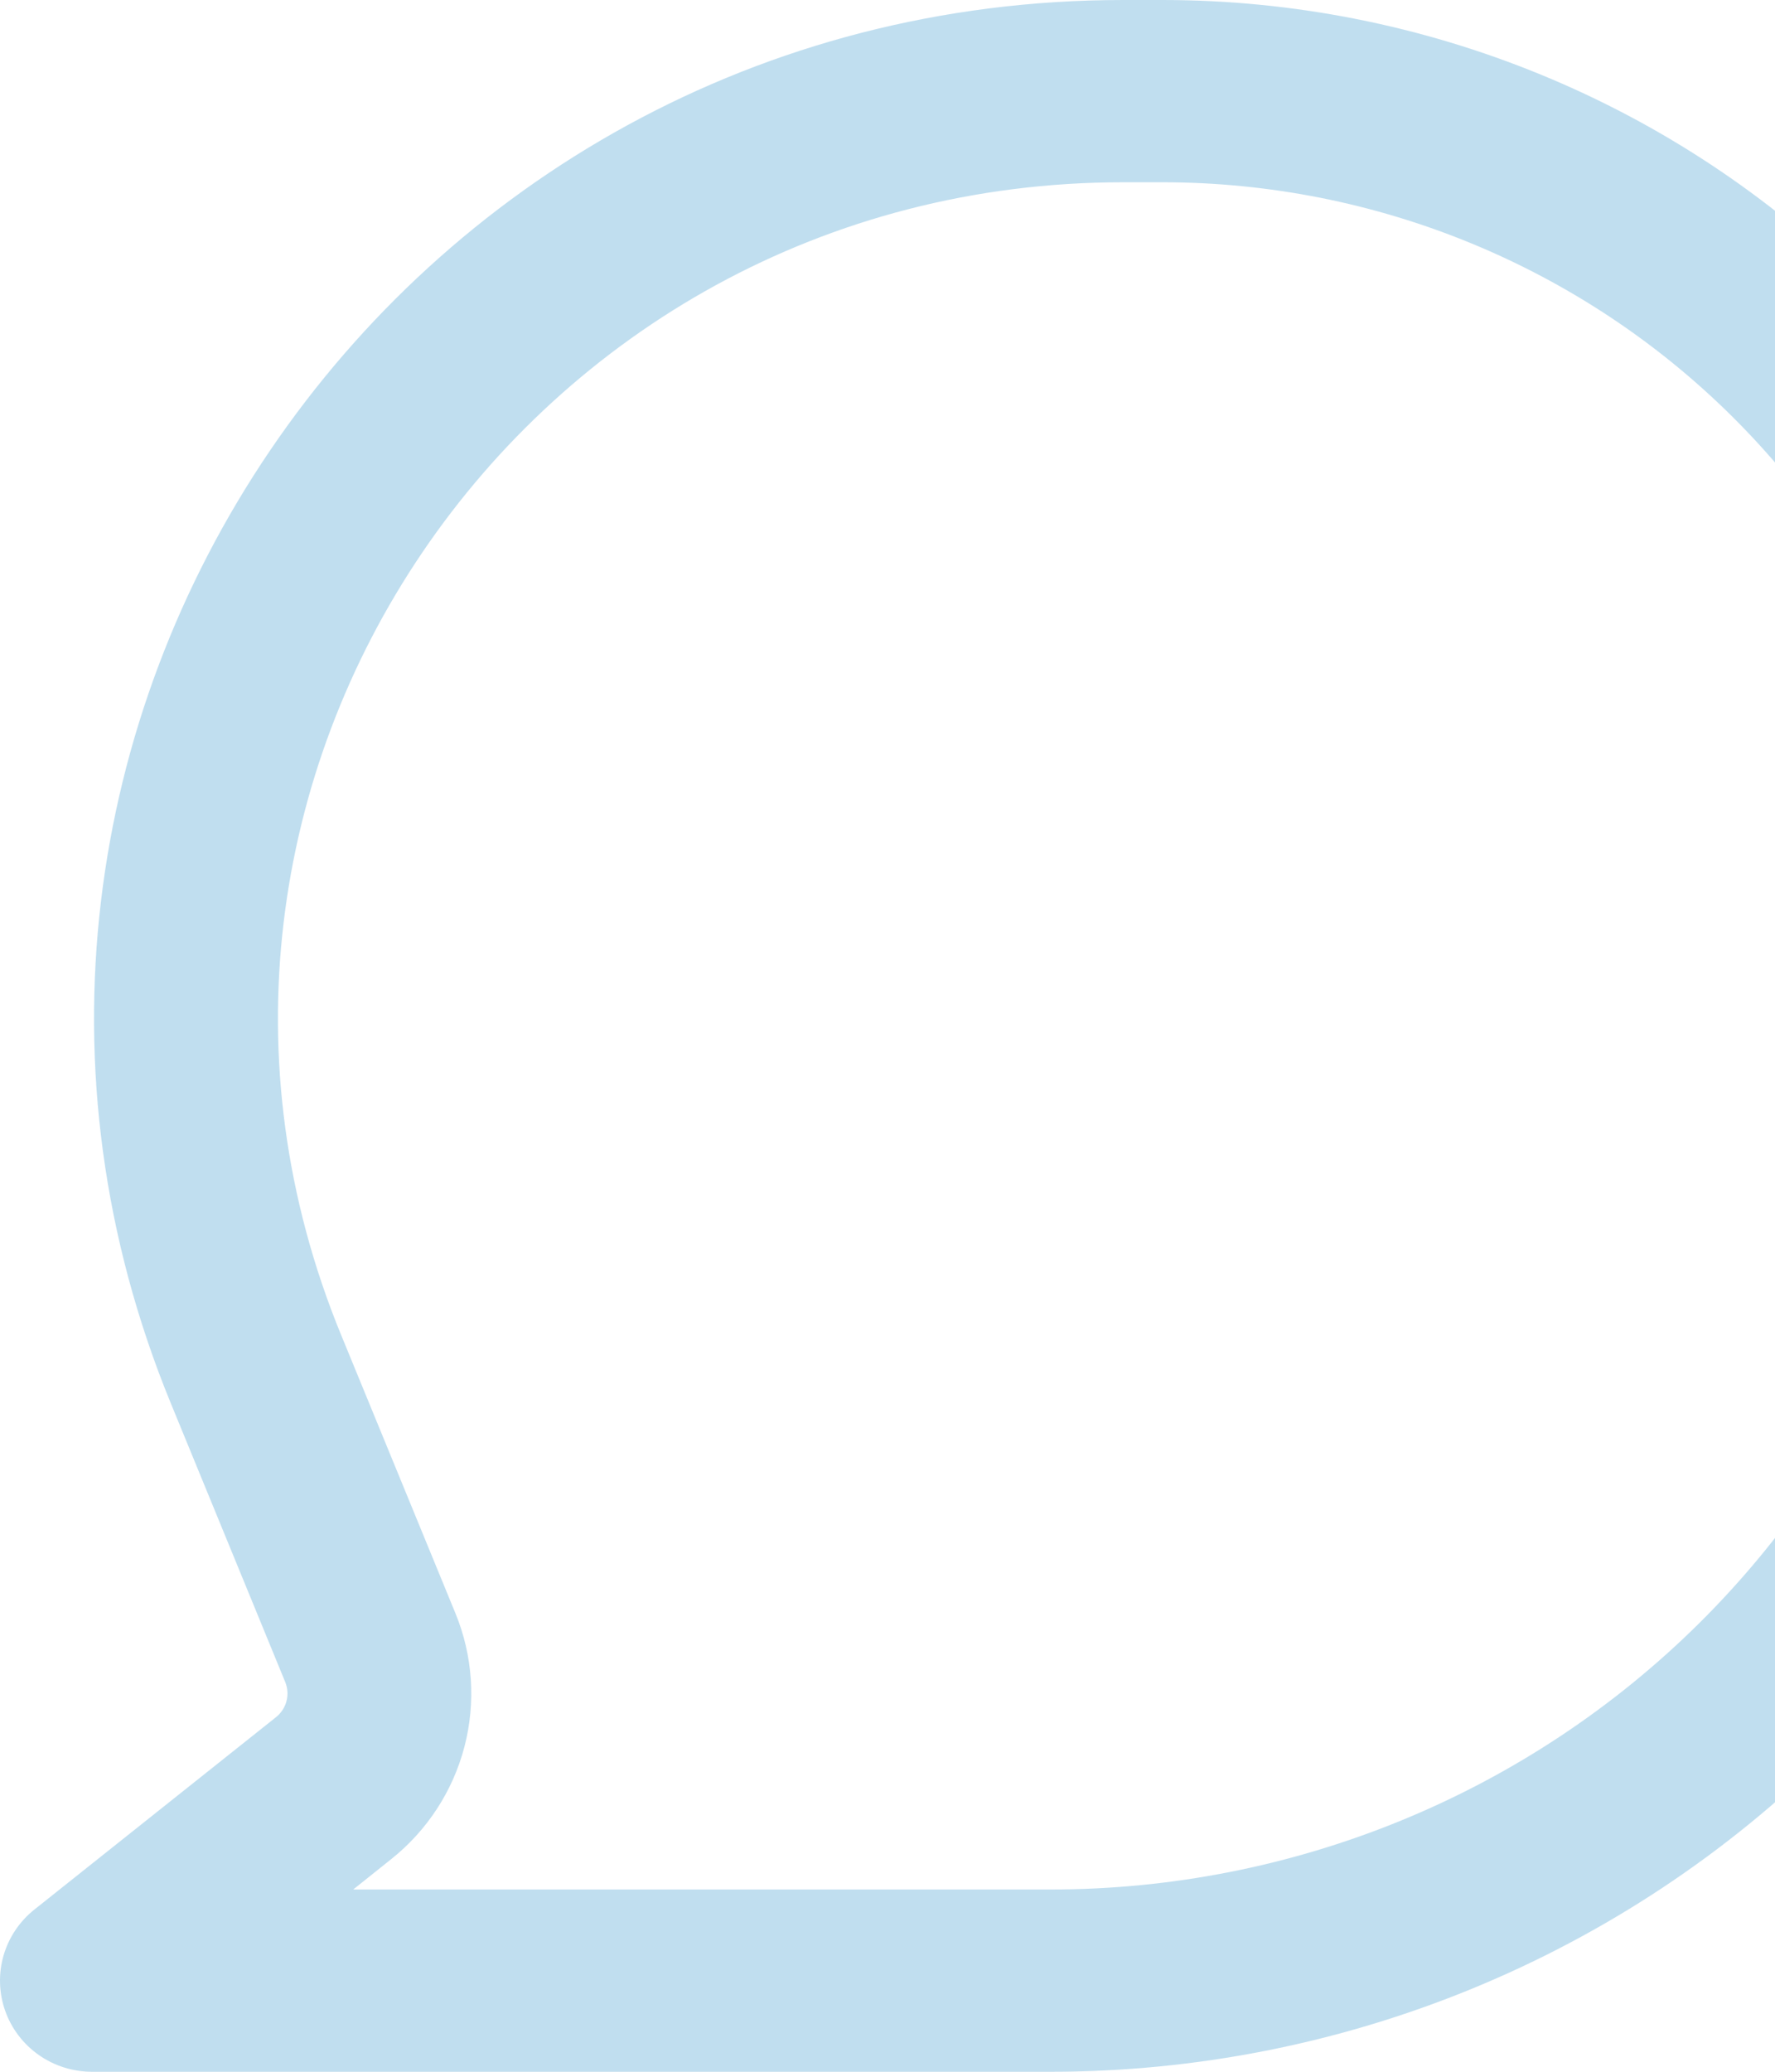 <svg xmlns="http://www.w3.org/2000/svg" width="66" height="77" viewBox="0 0 66 77" fill="none"><path opacity="0.25" fill-rule="evenodd" clip-rule="evenodd" d="M6.361 52.179C-3.885 27.264 14.615 0 41.765 0H43.228C52.98 0.002 62.332 3.842 69.227 10.675C76.123 17.507 79.998 26.773 80 36.436C80.001 41.763 78.943 47.039 76.886 51.961C74.829 56.883 71.814 61.355 68.012 65.122C64.211 68.889 59.697 71.877 54.73 73.915C49.763 75.953 44.439 77.001 39.063 77H3.421C2.713 77.001 2.022 76.783 1.444 76.378C0.866 75.973 0.429 75.4 0.194 74.738C-0.041 74.076 -0.063 73.358 0.131 72.683C0.326 72.008 0.727 71.41 1.279 70.971L10.262 63.822C10.454 63.669 10.592 63.459 10.653 63.223C10.715 62.987 10.698 62.738 10.604 62.512L6.361 52.179ZM41.765 6.774C19.465 6.774 4.274 29.161 12.687 49.623L16.935 59.961C17.582 61.536 17.699 63.277 17.268 64.924C16.837 66.571 15.881 68.036 14.542 69.101L13.134 70.226H39.063C43.541 70.227 47.976 69.354 52.114 67.656C56.252 65.959 60.011 63.47 63.178 60.332C66.345 57.194 68.857 53.468 70.57 49.368C72.283 45.268 73.165 40.874 73.163 36.436C73.161 28.57 70.006 21.027 64.393 15.465C58.78 9.902 51.167 6.777 43.228 6.774H41.765Z" fill="#057FC1"></path></svg>
